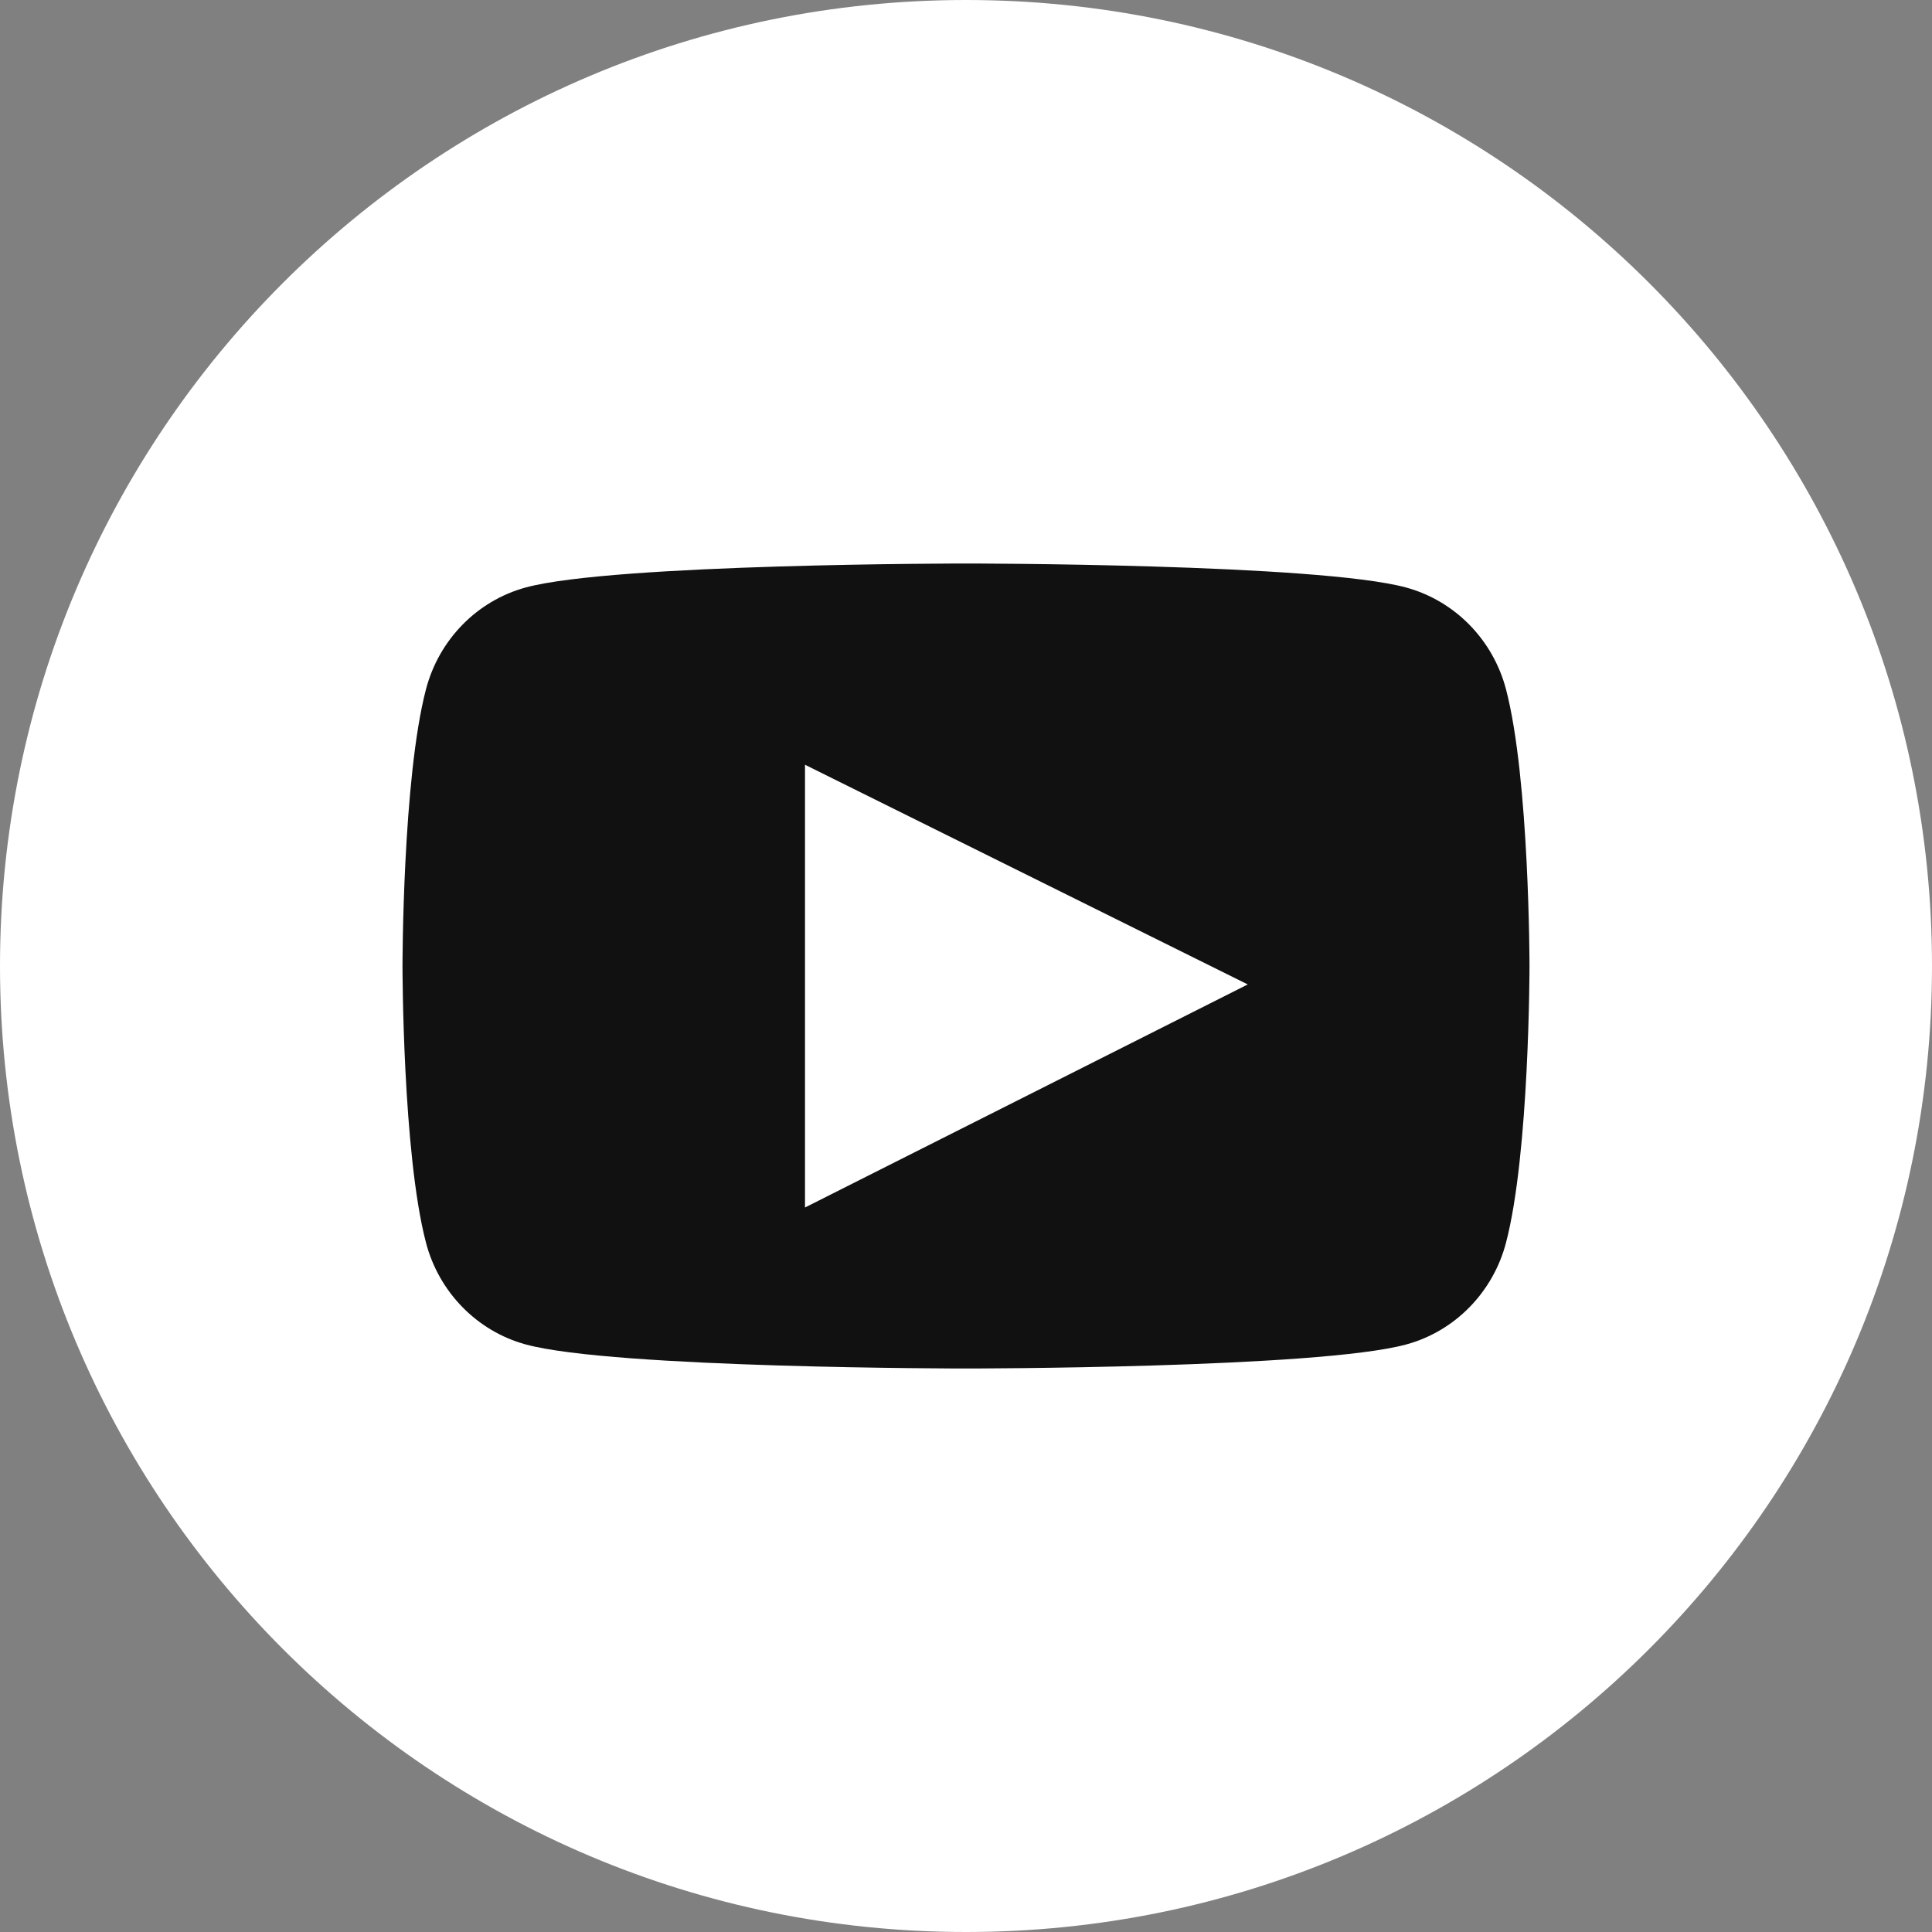 <?xml version="1.0" encoding="UTF-8"?>
<svg width="24px" height="24px" viewBox="0 0 24 24" version="1.1" xmlns="http://www.w3.org/2000/svg" xmlns:xlink="http://www.w3.org/1999/xlink">
    <rect x="0" y="0" width="24" height="24" fill="#808080" stroke="none"/>
    <title>icon/icon_social_youtube</title>
    <g id="icon/icon_social_youtube" stroke="none" stroke-width="1" fill="none" fill-rule="evenodd">
        <g id="ant-design:youtube-filled">
            <path d="M24,12 C24,18.628 18.628,24 12,24 C5.373,24 0,18.628 0,12 C0,5.372 5.373,0 12,0 C18.628,0 24,5.372 24,12" id="Fill-1" fill="#FFFFFF"></path>
            <path d="M18.708,8.562 C18.546,7.947 18.074,7.465 17.47,7.299 C16.378,7 12,7 12,7 C12,7 7.622,7 6.53,7.298 C5.926,7.463 5.454,7.945 5.292,8.561 C5,9.675 5,12 5,12 C5,12 5,14.325 5.292,15.438 C5.453,16.053 5.928,16.537 6.53,16.701 C7.622,17 12,17 12,17 C12,17 16.378,17 17.47,16.701 C18.073,16.537 18.547,16.053 18.708,15.438 C19,14.325 19,12 19,12 C19,12 19,9.675 18.708,8.562 Z M10,15 L10,9.5 L15.5,12.229 L10,15 Z" id="Shape" fill="#111111" fill-rule="nonzero"></path>
        </g>
    </g>
</svg>